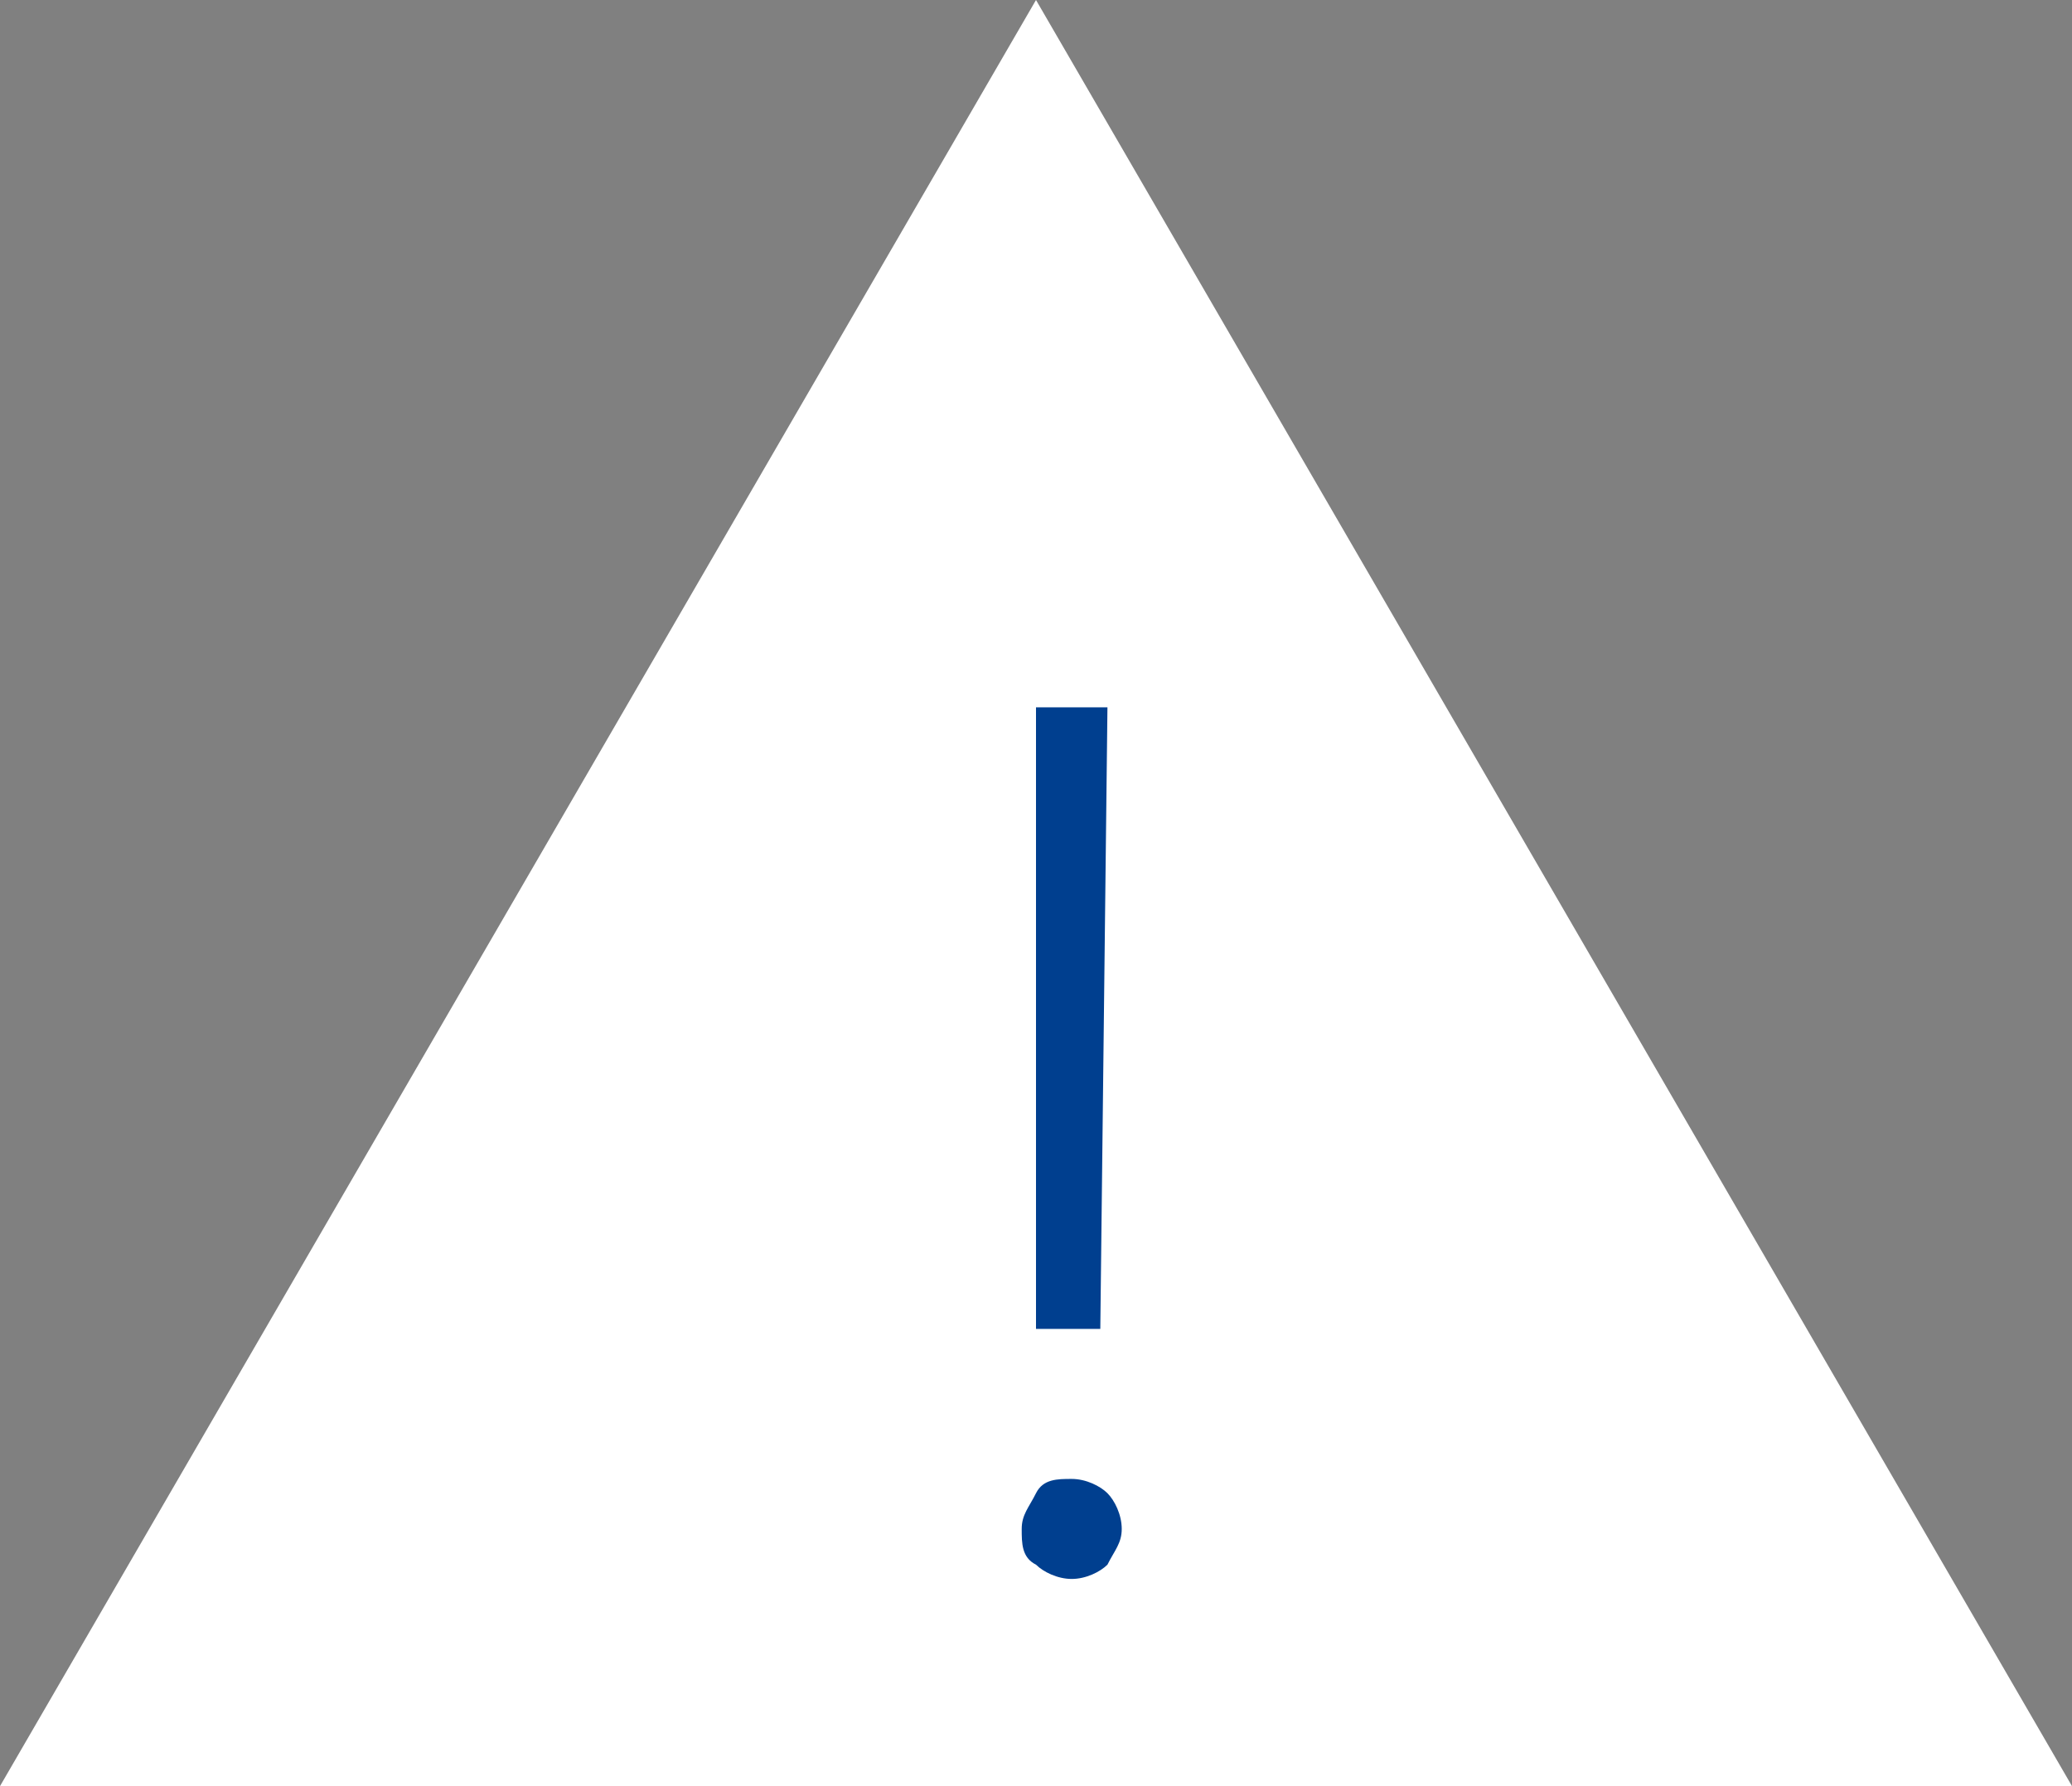 <?xml version="1.0" encoding="utf-8"?>
<!-- Generator: Adobe Illustrator 24.0.2, SVG Export Plug-In . SVG Version: 6.00 Build 0)  -->
<svg version="1.1" id="Ebene_1" xmlns="http://www.w3.org/2000/svg" xmlns:xlink="http://www.w3.org/1999/xlink" x="0px" y="0px"
	 viewBox="0 0 29 25" style="enable-background:new 0 0 29 25;" xml:space="preserve">
<rect x="0" y="0" width="29" height="25" fill="#808080" stroke="none"/>
<style type="text/css">
	.st0{fill:#FFFFFF;}
	.st1{enable-background:new    ;}
	.st2{fill:#003F8F;}
</style>
<g id="Gruppe_1012" transform="translate(-651 -965)">
	<path id="Polygon_2" class="st0" d="M665.5,965l14.5,25h-29L665.5,965z"/>
	<g class="st1">
		<path class="st2" d="M665.3,986.4c0-0.2,0.1-0.3,0.2-0.5s0.3-0.2,0.5-0.2s0.4,0.1,0.5,0.2c0.1,0.1,0.2,0.3,0.2,0.5
			c0,0.2-0.1,0.3-0.2,0.5c-0.1,0.1-0.3,0.2-0.5,0.2s-0.4-0.1-0.5-0.2C665.3,986.8,665.3,986.6,665.3,986.4z M666.4,983.6h-0.9l0-8.7
			h1L666.4,983.6z"/>
	</g>
</g>
</svg>

